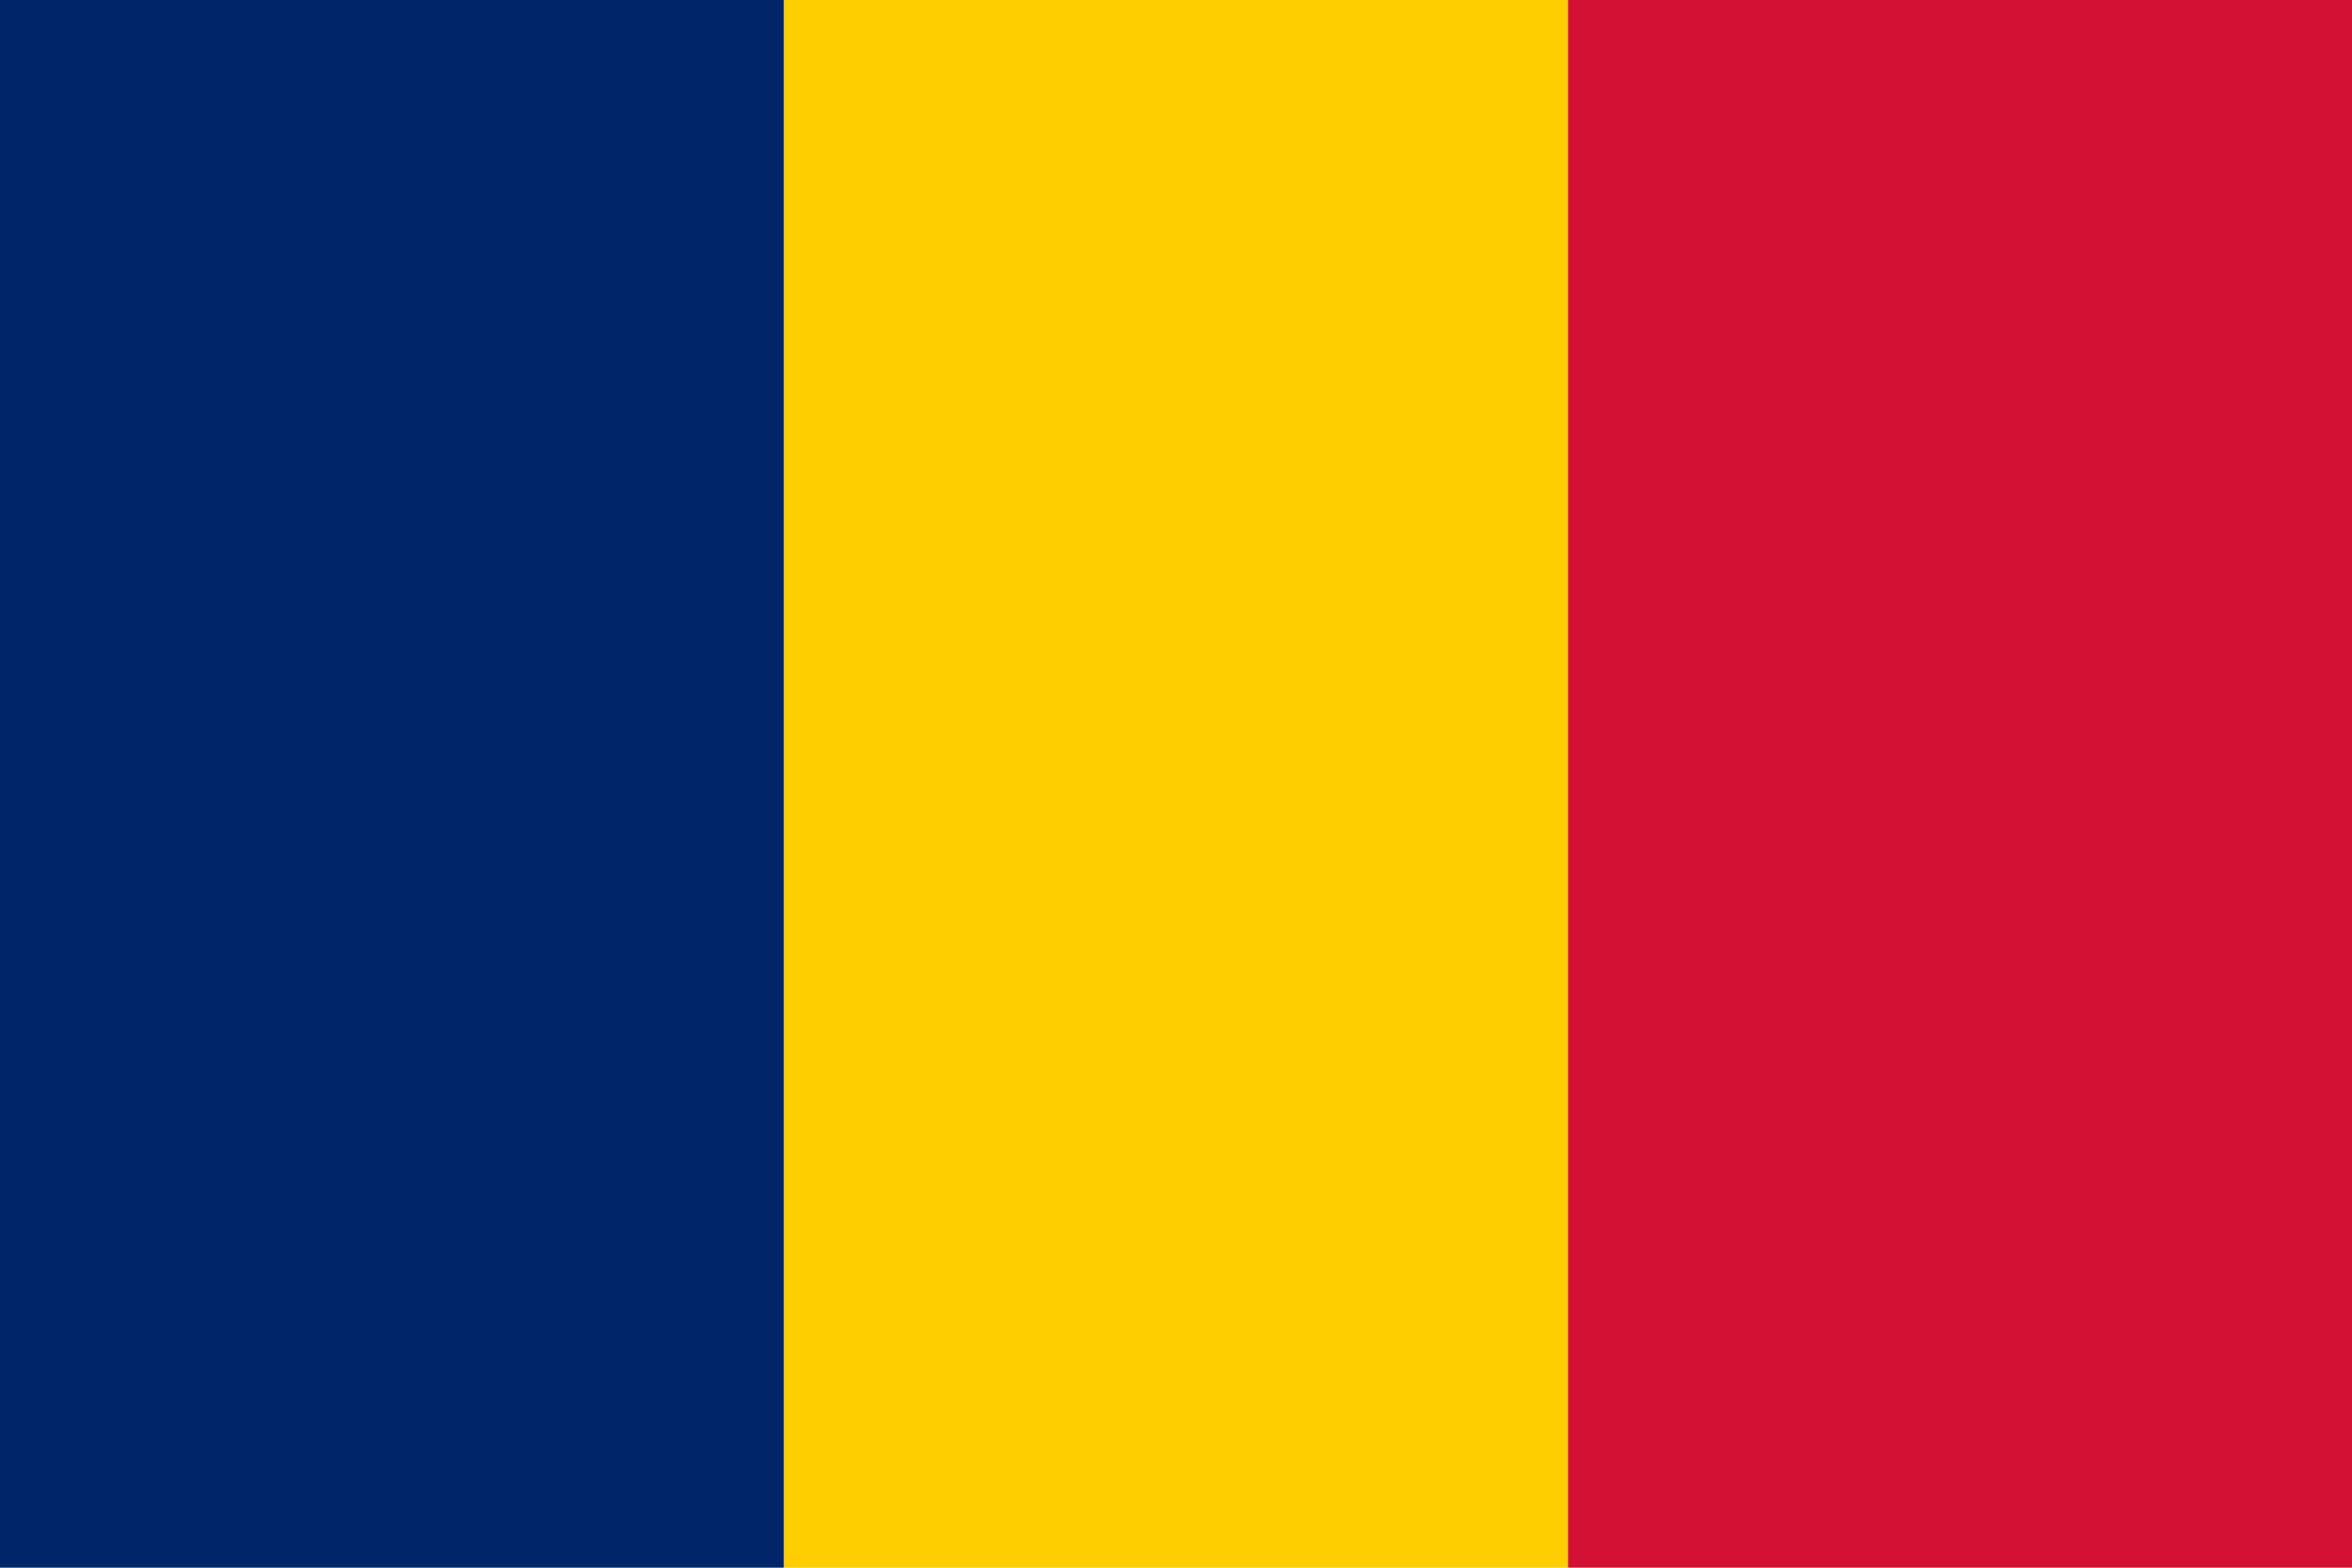 <svg xmlns="http://www.w3.org/2000/svg" viewBox="0 0 900 600" xmlns:xlink="http://www.w3.org/1999/xlink">
<path fill="#002569" d="m0,0h300v600h-300z"/>
<path fill="#ffce00" d="m300,0h300v600h-300z"/>
<path fill="#d21034" d="m600,0h300v600h-300z"/>
</svg>
